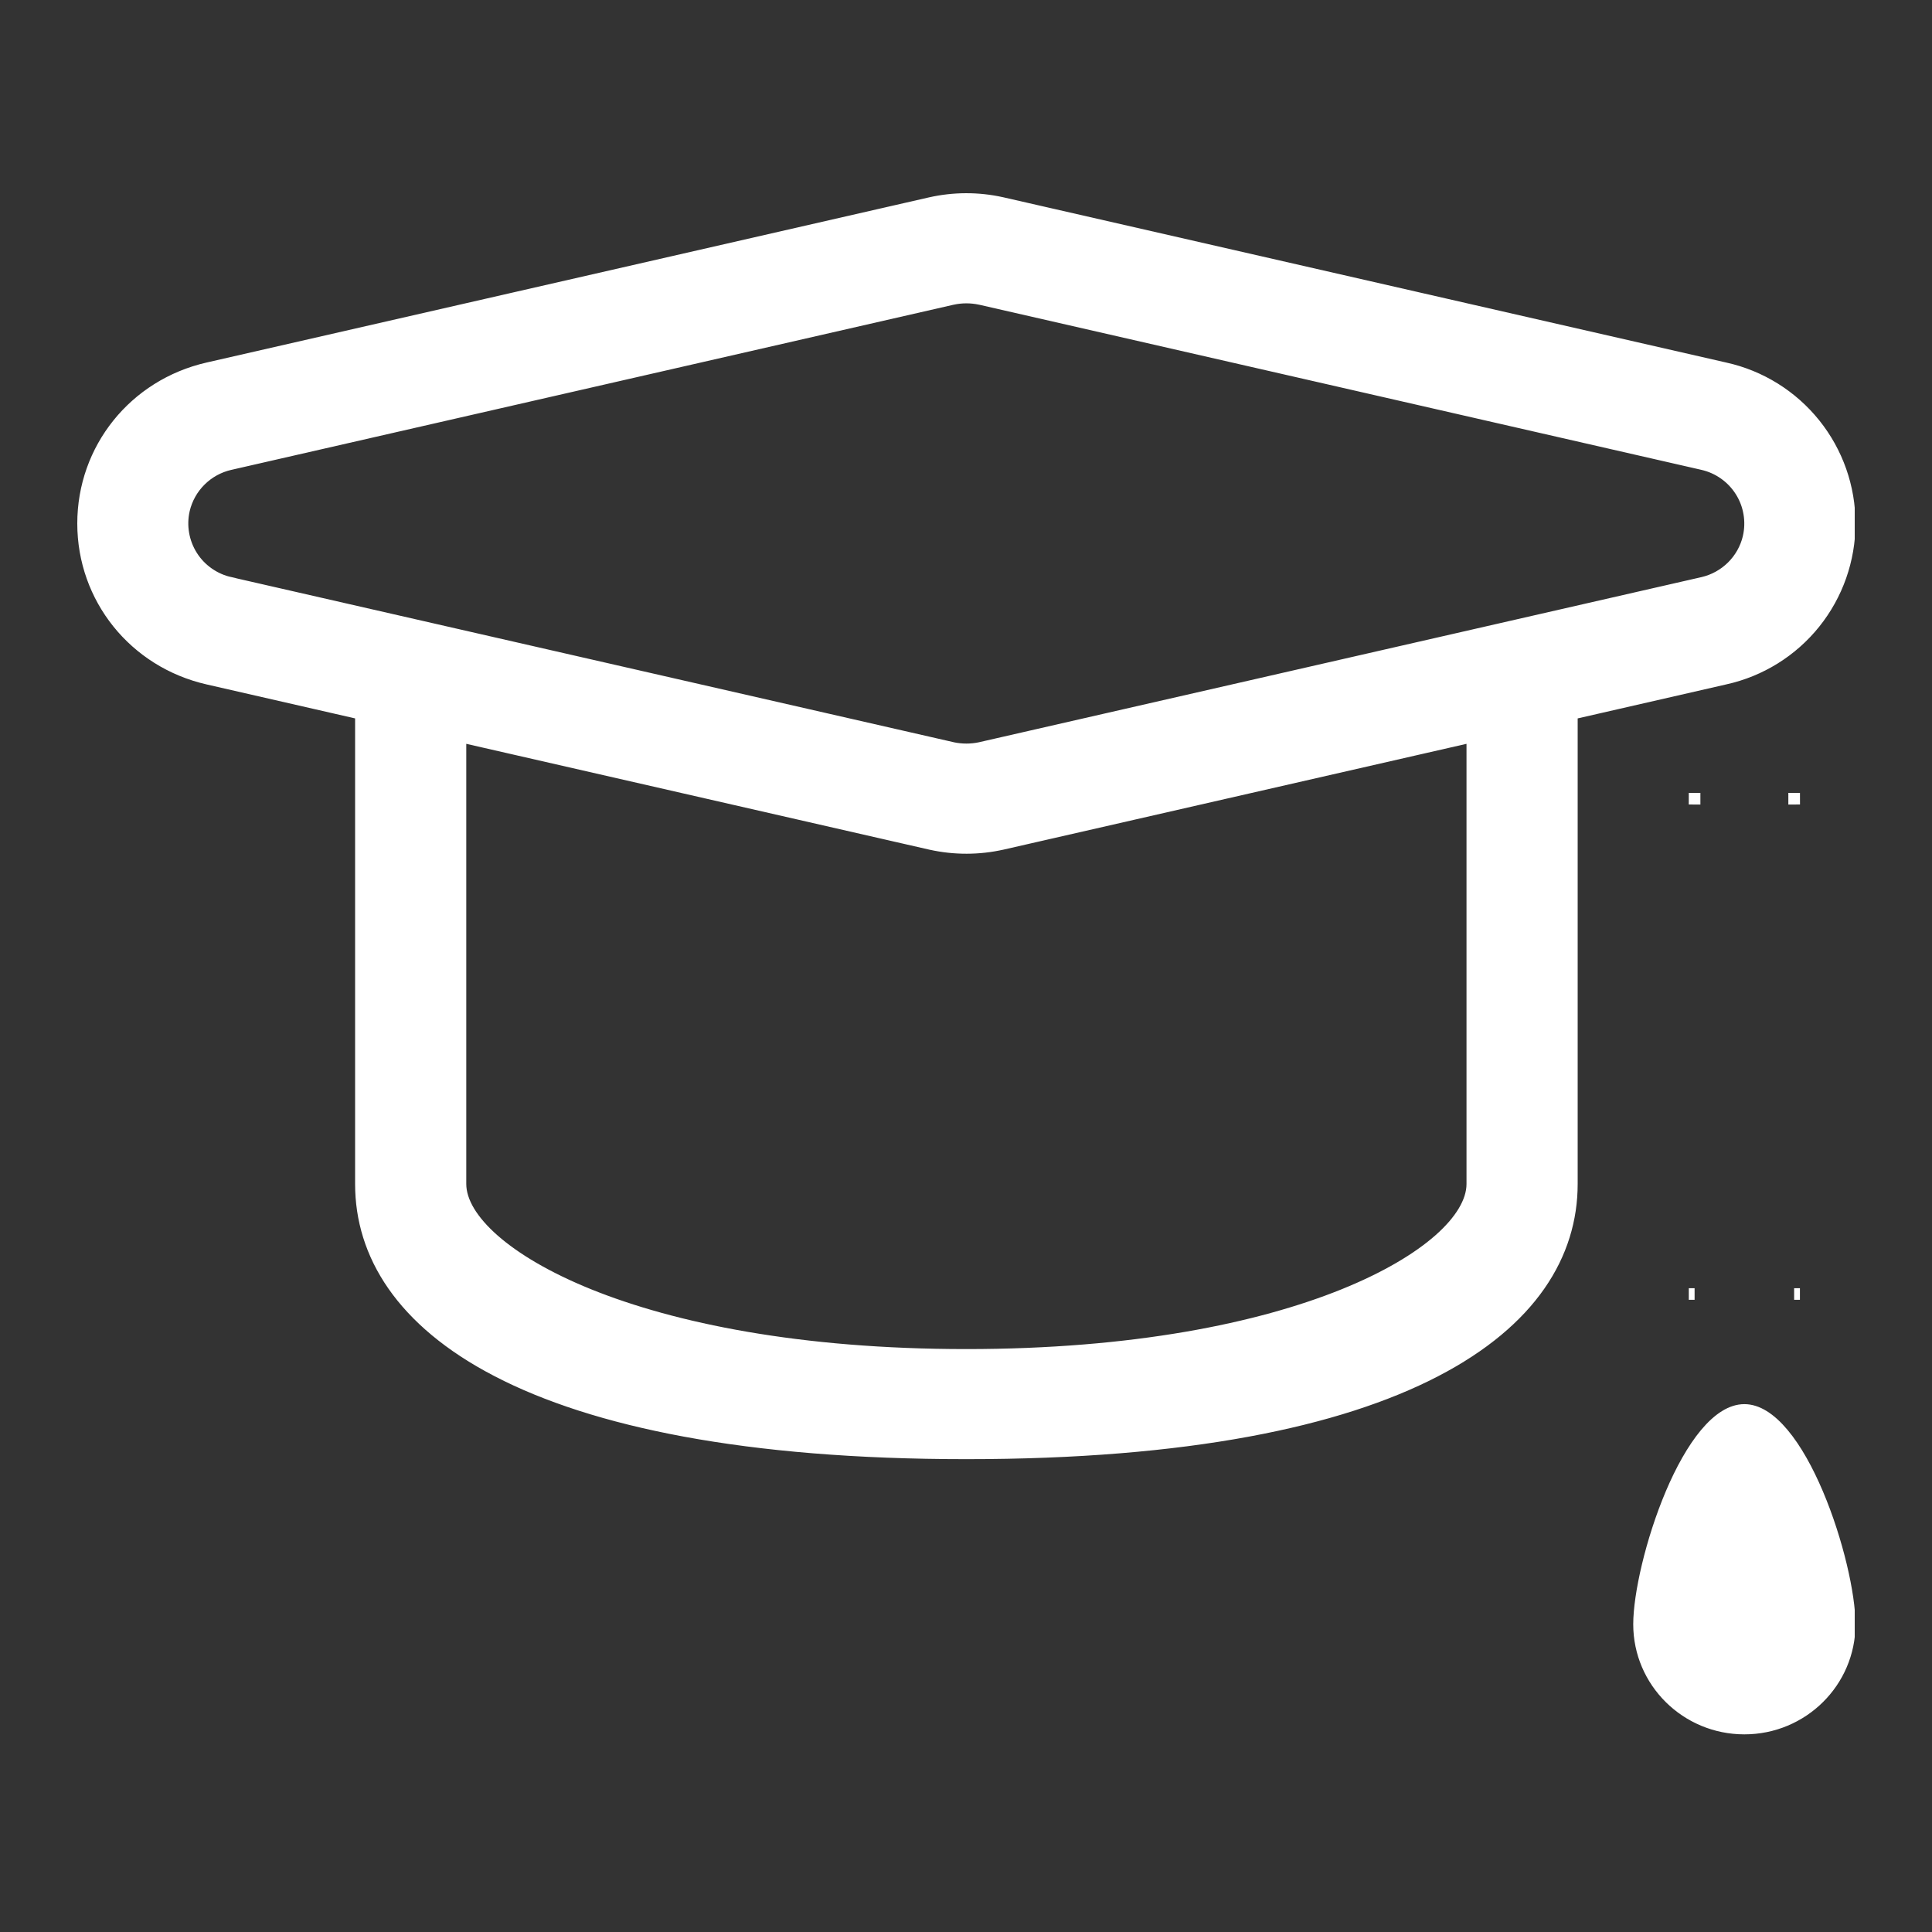 <svg width="50" height="50" viewBox="0 0 50 50" fill="none" xmlns="http://www.w3.org/2000/svg">
<rect x="0" y="0" width="50" height="50" fill="#333333" stroke="none"/>
<mask id="mask0_365_5062" style="mask-type:alpha" maskUnits="userSpaceOnUse" x="0" y="0" width="50" height="50">
<rect width="50" height="50" fill="#D9D9D9"/>
</mask>
<g mask="url(#mask0_365_5062)">
</g>
<g clip-path="url(#clip0_365_5062)">
<path d="M11.917 19.061L12.101 19.104L24.09 21.844C24.091 21.844 24.091 21.844 24.091 21.844C24.702 21.979 25.335 21.978 25.946 21.84L11.917 19.061ZM11.917 19.061V19.25V30.641C11.917 31.1 12.227 31.601 12.777 32.085C13.333 32.574 14.158 33.067 15.246 33.507C17.425 34.387 20.681 35.064 25.01 35.064C29.339 35.064 32.594 34.387 34.773 33.507C35.862 33.067 36.688 32.574 37.243 32.086C37.793 31.602 38.103 31.1 38.103 30.641V19.25V19.061L37.92 19.104L25.947 21.84L11.917 19.061ZM44.642 9.529L44.643 9.529C45.558 9.731 46.377 10.24 46.964 10.971C47.551 11.702 47.871 12.611 47.87 13.548C47.87 14.485 47.55 15.395 46.964 16.125C46.377 16.856 45.558 17.364 44.643 17.566L44.642 17.566L40.797 18.446L40.68 18.473V18.592V30.641C40.68 32.461 39.633 34.197 37.145 35.486C34.652 36.779 30.725 37.613 25.01 37.613C19.296 37.613 15.368 36.779 12.875 35.486C10.388 34.197 9.34 32.461 9.34 30.641V18.592V18.473L9.224 18.446L5.378 17.566C3.477 17.132 2.15 15.48 2.15 13.548C2.15 11.616 3.475 9.964 5.378 9.529L5.378 9.529L24.073 5.255C24.683 5.117 25.316 5.115 25.927 5.251C25.927 5.251 25.927 5.251 25.928 5.251L44.642 9.529ZM25.364 19.357L25.364 19.357L25.367 19.356L44.063 15.083L44.064 15.083C44.653 14.947 45.114 14.491 45.252 13.905L45.252 13.904C45.298 13.702 45.305 13.492 45.27 13.288C45.236 13.083 45.161 12.887 45.05 12.711C44.94 12.536 44.796 12.384 44.626 12.264C44.457 12.144 44.266 12.059 44.063 12.013C44.063 12.013 44.063 12.013 44.063 12.013L25.367 7.738L25.365 7.738C25.131 7.688 24.889 7.688 24.655 7.738L24.654 7.738L5.958 12.013C5.958 12.013 5.957 12.013 5.957 12.013C5.667 12.078 5.401 12.224 5.19 12.433C4.978 12.642 4.83 12.907 4.762 13.197L4.762 13.198C4.716 13.4 4.711 13.61 4.746 13.814C4.782 14.019 4.857 14.214 4.968 14.389C5.079 14.565 5.224 14.716 5.394 14.835C5.564 14.954 5.755 15.039 5.958 15.083C5.958 15.083 5.958 15.084 5.958 15.084L24.654 19.356L24.654 19.356L24.656 19.357C24.89 19.406 25.131 19.406 25.364 19.357ZM43.706 20.67L43.856 20.671C43.856 20.671 43.856 20.67 43.856 20.67H43.706ZM43.856 33.489C43.856 33.489 43.856 33.489 43.856 33.489L43.706 33.489H43.856ZM46.582 33.489L46.432 33.489V33.489H46.582ZM46.432 20.671L46.583 20.67H46.432V20.671ZM42.418 42.036C42.418 41.276 42.733 39.873 43.248 38.656C43.505 38.049 43.809 37.499 44.139 37.104C44.474 36.705 44.813 36.489 45.144 36.489C45.474 36.489 45.814 36.705 46.148 37.104C46.479 37.499 46.782 38.049 47.039 38.656C47.555 39.873 47.87 41.277 47.87 42.036C47.87 43.526 46.651 44.735 45.144 44.735C43.638 44.735 42.418 43.526 42.418 42.036Z" fill="white" stroke="white" stroke-width="0.3"/>
</g>
<defs>
<clipPath id="clip0_365_5062">
<rect width="46" height="39.885" fill="white" transform="translate(2 5)"/>
</clipPath>
</defs>
</svg>
